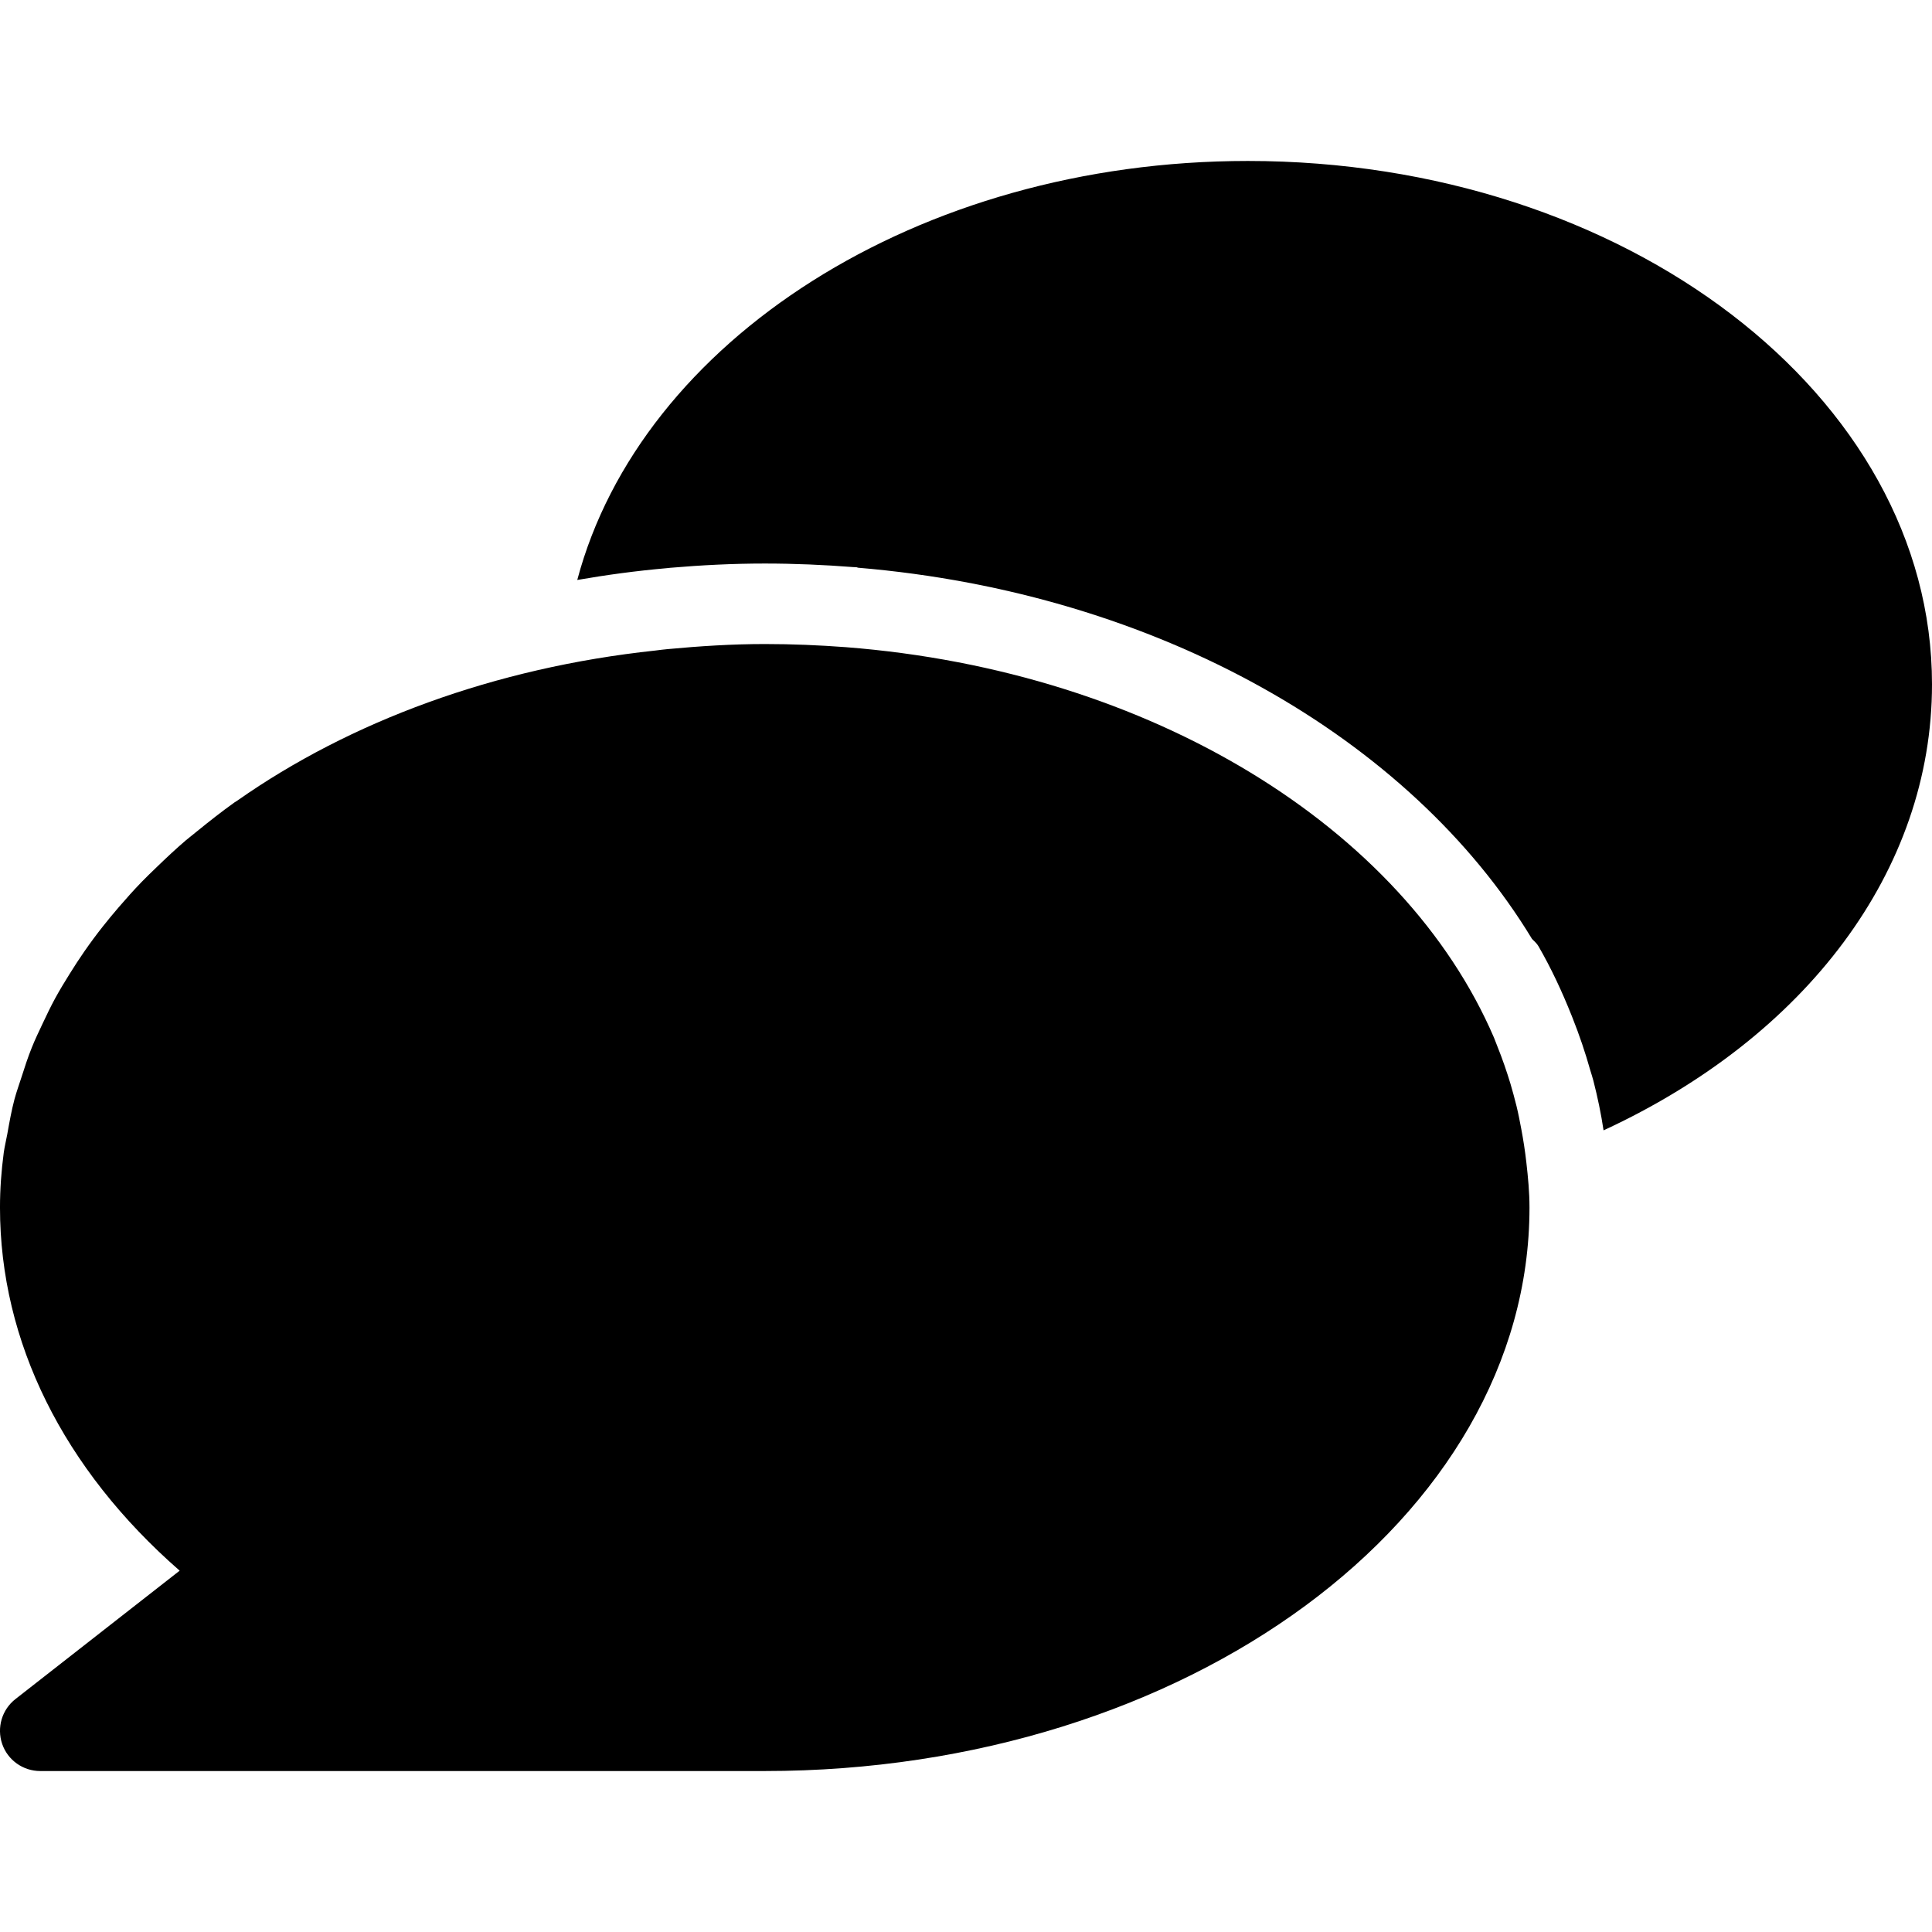 <?xml version="1.0" encoding="iso-8859-1"?>
<!-- Generator: Adobe Illustrator 19.0.0, SVG Export Plug-In . SVG Version: 6.00 Build 0)  -->
<svg version="1.1" id="Layer_1" xmlns="http://www.w3.org/2000/svg" xmlns:xlink="http://www.w3.org/1999/xlink" x="0px" y="0px"
	 viewBox="0 0 512.001 512.001" style="enable-background:new 0 0 512.001 512.001;" xml:space="preserve">
<g>
	<g>
		<g>
			<path d="M330.689,42.656c-87.616,0-160.896,47.787-177.707,111.04c7.744-1.344,15.595-2.411,23.616-3.115
				c0.341-0.021,0.661-0.085,1.003-0.107c8.235-0.704,16.597-1.131,25.067-1.131c7.893,0,15.68,0.341,23.381,0.939
				c0.299,0.021,0.64,0.021,0.939,0.043c0.149,0.021,0.277,0.107,0.427,0.128c79.467,6.677,146.368,45.205,178.581,98.368
				c0.597,0.619,1.28,1.173,1.728,1.963c3.435,5.952,6.251,12.053,8.725,18.24c0.085,0.213,0.171,0.427,0.256,0.64
				c1.835,4.608,3.413,9.259,4.736,13.973c0.277,0.939,0.597,1.856,0.832,2.795c1.109,4.331,2.027,8.704,2.688,13.12
				c53.632-24.789,87.04-68.8,87.04-118.208C512.022,104.864,430.678,42.656,330.689,42.656z"/>
			<path d="M403.158,299.211c-0.384-2.027-0.768-4.053-1.259-6.059c-0.491-1.984-1.024-3.947-1.6-5.909
				c-1.003-3.307-2.133-6.592-3.435-9.835c-0.299-0.811-0.619-1.621-0.939-2.411c-23.893-55.573-90.752-97.173-171.755-103.488
				c-7.083-0.533-14.208-0.832-21.483-0.832c-8.725,0-17.28,0.555-25.728,1.344c-1.109,0.107-2.219,0.235-3.328,0.384
				c-42.581,4.544-80.917,18.837-110.677,39.723c-0.256,0.171-0.512,0.32-0.768,0.491c-3.413,2.432-6.656,4.992-9.835,7.573
				c-1.024,0.832-2.091,1.664-3.115,2.517c-2.688,2.304-5.227,4.693-7.723,7.104c-1.323,1.28-2.667,2.56-3.947,3.883
				c-2.155,2.219-4.181,4.501-6.165,6.805c-1.408,1.643-2.795,3.307-4.139,5.013c-1.707,2.155-3.328,4.352-4.885,6.592
				c-1.365,1.963-2.667,3.968-3.925,5.995c-1.323,2.112-2.603,4.224-3.797,6.4c-1.237,2.261-2.325,4.565-3.413,6.869
				c-0.96,2.048-1.963,4.117-2.795,6.208c-1.045,2.581-1.899,5.205-2.731,7.829c-0.619,1.941-1.323,3.861-1.856,5.824
				c-0.811,3.051-1.365,6.165-1.92,9.28c-0.299,1.643-0.704,3.243-0.939,4.907c-0.64,4.821-1.003,9.685-1.003,14.592
				c0,35.605,16.811,69.333,47.616,96.235l-43.52,34.027c-3.584,2.795-4.992,7.573-3.52,11.883s5.547,7.189,10.091,7.189h192
				c111.744,0,202.667-66.987,202.667-149.333c0-4.053-0.384-8.021-0.832-11.968C404.161,305.056,403.713,302.134,403.158,299.211z"
				/>
		</g>
	</g>
</g>
<g>
</g>
<g>
</g>
<g>
</g>
<g>
</g>
<g>
</g>
<g>
</g>
<g>
</g>
<g>
</g>
<g>
</g>
<g>
</g>
<g>
</g>
<g>
</g>
<g>
</g>
<g>
</g>
<g>
</g>
</svg>
